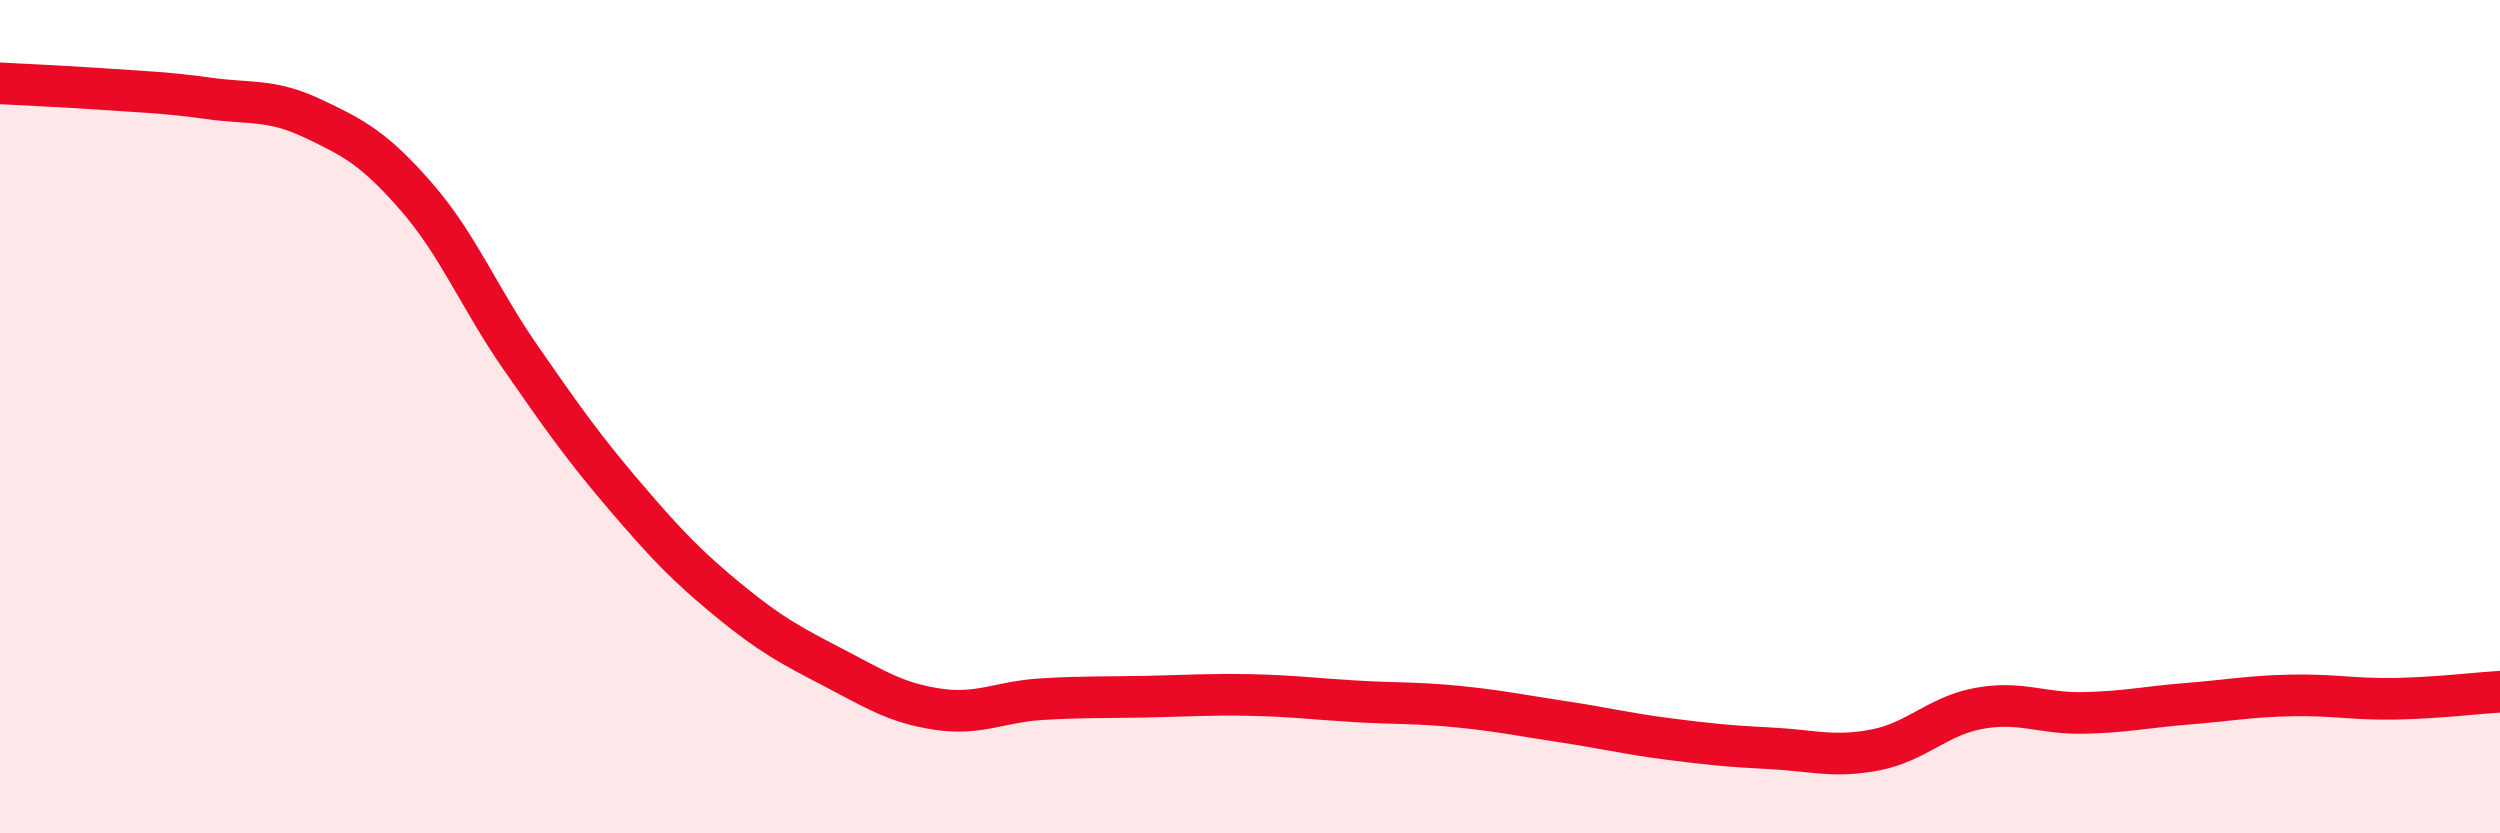 
    <svg width="60" height="20" viewBox="0 0 60 20" xmlns="http://www.w3.org/2000/svg">
      <path
        d="M 0,2 C 0.5,2.03 1.5,2.07 2.5,2.14 C 3.5,2.21 4,2.22 5,2.36 C 6,2.5 6.5,2.37 7.5,2.84 C 8.5,3.31 9,3.58 10,4.73 C 11,5.88 11.5,7.15 12.5,8.59 C 13.5,10.03 14,10.74 15,11.91 C 16,13.08 16.5,13.6 17.5,14.42 C 18.5,15.24 19,15.5 20,16.02 C 21,16.54 21.5,16.87 22.5,17.02 C 23.5,17.17 24,16.84 25,16.78 C 26,16.72 26.5,16.74 27.5,16.72 C 28.5,16.7 29,16.66 30,16.68 C 31,16.7 31.5,16.77 32.5,16.83 C 33.5,16.89 34,16.86 35,16.96 C 36,17.06 36.5,17.17 37.5,17.32 C 38.5,17.47 39,17.6 40,17.73 C 41,17.86 41.5,17.91 42.5,17.96 C 43.5,18.01 44,18.19 45,18 C 46,17.81 46.5,17.18 47.5,17 C 48.5,16.82 49,17.13 50,17.11 C 51,17.09 51.5,16.97 52.5,16.89 C 53.5,16.81 54,16.71 55,16.69 C 56,16.67 56.5,16.79 57.5,16.77 C 58.5,16.75 59.5,16.63 60,16.6L60 20L0 20Z"
        fill="#EB0A25"
        opacity="0.1"
        stroke-linecap="round"
        stroke-linejoin="round"
      />
      <path
        d="M 0,2 C 0.5,2.03 1.5,2.07 2.5,2.14 C 3.5,2.21 4,2.22 5,2.36 C 6,2.5 6.5,2.37 7.5,2.84 C 8.5,3.31 9,3.58 10,4.73 C 11,5.88 11.5,7.15 12.5,8.59 C 13.5,10.03 14,10.74 15,11.91 C 16,13.08 16.5,13.6 17.5,14.42 C 18.5,15.24 19,15.5 20,16.02 C 21,16.54 21.5,16.87 22.5,17.02 C 23.5,17.17 24,16.84 25,16.78 C 26,16.72 26.5,16.74 27.5,16.72 C 28.5,16.7 29,16.66 30,16.68 C 31,16.7 31.5,16.77 32.5,16.83 C 33.5,16.89 34,16.86 35,16.96 C 36,17.06 36.5,17.17 37.5,17.32 C 38.5,17.47 39,17.6 40,17.73 C 41,17.86 41.5,17.91 42.5,17.96 C 43.5,18.01 44,18.19 45,18 C 46,17.81 46.5,17.18 47.5,17 C 48.5,16.82 49,17.13 50,17.11 C 51,17.09 51.5,16.97 52.5,16.89 C 53.5,16.81 54,16.71 55,16.69 C 56,16.67 56.5,16.79 57.5,16.77 C 58.5,16.75 59.5,16.63 60,16.6"
        stroke="#EB0A25"
        stroke-width="1"
        fill="none"
        stroke-linecap="round"
        stroke-linejoin="round"
      />
    </svg>
  